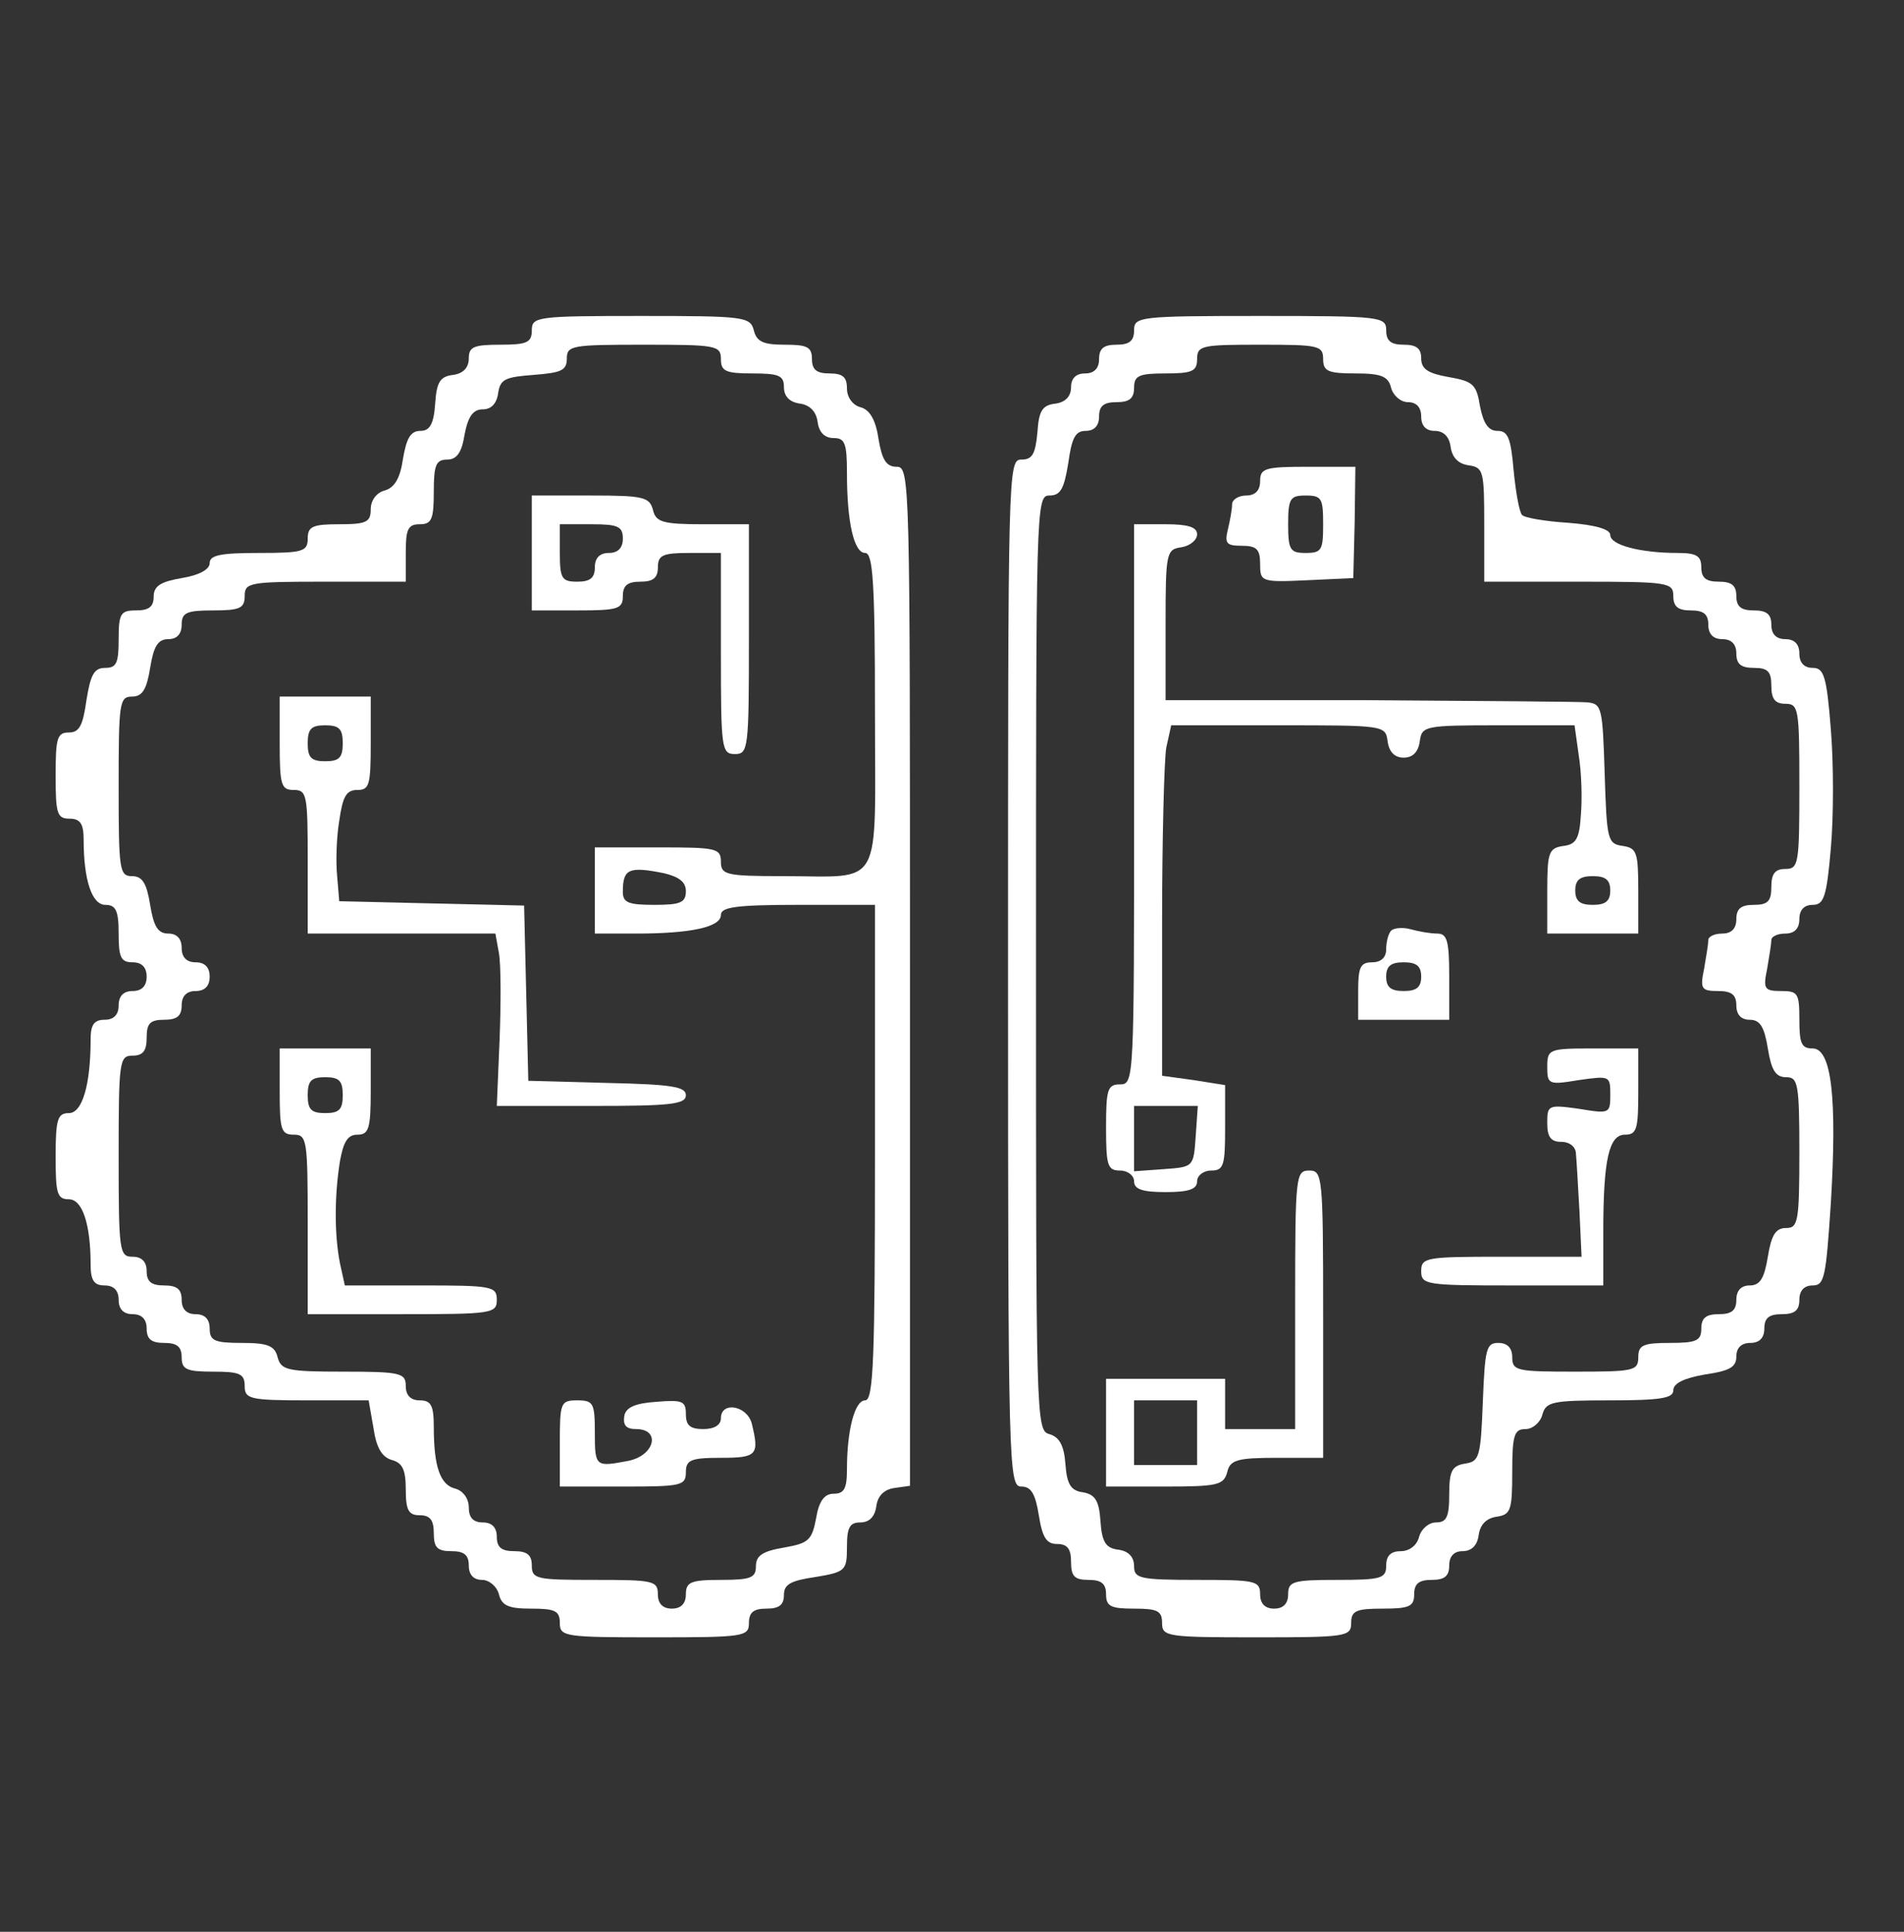 <svg xmlns="http://www.w3.org/2000/svg" width="70" height="71" viewBox="0 0 70 71" fill="none">
                                    <rect x="0" y="0" width="70" height="71" fill="#333333" stroke="none"/>
                                    <path d="M19.552 12.141C19.552 12.59 19.372 12.669 18.394 12.669C17.415 12.669 17.235 12.748 17.235 13.171C17.235 13.514 17.029 13.725 16.669 13.778C16.179 13.831 16.051 14.042 15.999 14.834C15.948 15.599 15.793 15.836 15.459 15.836C15.098 15.836 14.944 16.1 14.815 16.866C14.712 17.578 14.506 17.922 14.145 18.027C13.836 18.106 13.63 18.397 13.63 18.713C13.63 19.189 13.476 19.268 12.472 19.268C11.494 19.268 11.313 19.347 11.313 19.796C11.313 20.271 11.133 20.323 9.511 20.323C8.121 20.323 7.709 20.403 7.709 20.693C7.709 20.93 7.323 21.142 6.679 21.247C5.907 21.379 5.649 21.538 5.649 21.933C5.649 22.303 5.469 22.435 5.005 22.435C4.439 22.435 4.362 22.541 4.362 23.491C4.362 24.362 4.285 24.547 3.873 24.547C3.461 24.547 3.332 24.784 3.178 25.734C3.049 26.658 2.92 26.922 2.534 26.922C2.096 26.922 2.045 27.133 2.045 28.506C2.045 29.904 2.096 30.089 2.56 30.089C2.946 30.089 3.075 30.274 3.075 30.855C3.075 32.359 3.383 33.257 3.873 33.257C4.259 33.257 4.362 33.468 4.362 34.312C4.362 35.183 4.439 35.368 4.877 35.368C5.211 35.368 5.392 35.553 5.392 35.896C5.392 36.239 5.211 36.424 4.877 36.424C4.542 36.424 4.362 36.608 4.362 36.952C4.362 37.295 4.182 37.48 3.847 37.48C3.461 37.48 3.332 37.664 3.332 38.192C3.332 39.881 3.023 40.911 2.534 40.911C2.122 40.911 2.045 41.122 2.045 42.494C2.045 43.867 2.096 44.078 2.534 44.078C3.023 44.078 3.332 44.975 3.332 46.48C3.332 47.061 3.461 47.245 3.847 47.245C4.182 47.245 4.362 47.43 4.362 47.773C4.362 48.116 4.542 48.301 4.877 48.301C5.211 48.301 5.392 48.486 5.392 48.829C5.392 49.225 5.572 49.357 6.035 49.357C6.499 49.357 6.679 49.489 6.679 49.885C6.679 50.334 6.859 50.413 7.838 50.413C8.816 50.413 8.996 50.492 8.996 50.941C8.996 51.416 9.176 51.468 11.288 51.468H13.553L13.733 52.498C13.836 53.21 14.042 53.553 14.403 53.659C14.789 53.765 14.918 54.002 14.918 54.741C14.918 55.507 15.021 55.691 15.433 55.691C15.819 55.691 15.948 55.876 15.948 56.351C15.948 56.879 16.076 57.011 16.591 57.011C17.055 57.011 17.235 57.143 17.235 57.539C17.235 57.882 17.415 58.067 17.724 58.067C17.982 58.067 18.265 58.304 18.342 58.595C18.445 59.017 18.703 59.123 19.526 59.123C20.402 59.123 20.582 59.202 20.582 59.651C20.582 60.152 20.762 60.178 24.058 60.178C27.353 60.178 27.534 60.152 27.534 59.651C27.534 59.255 27.714 59.123 28.177 59.123C28.641 59.123 28.821 58.991 28.821 58.621C28.821 58.225 29.078 58.093 29.979 57.961C31.087 57.777 31.138 57.724 31.138 56.853C31.138 56.14 31.241 55.955 31.627 55.955C31.962 55.955 32.168 55.744 32.219 55.348C32.271 54.979 32.502 54.741 32.889 54.688L33.455 54.609V35.87C33.455 17.631 33.455 17.156 32.966 17.156C32.58 17.156 32.425 16.892 32.297 16.127C32.194 15.414 31.962 15.045 31.627 14.965C31.344 14.886 31.138 14.596 31.138 14.279C31.138 13.857 30.983 13.725 30.494 13.725C30.031 13.725 29.851 13.593 29.851 13.197C29.851 12.748 29.67 12.669 28.846 12.669C28.074 12.669 27.817 12.564 27.714 12.141C27.585 11.64 27.353 11.613 23.569 11.613C19.732 11.613 19.552 11.64 19.552 12.141ZM26.504 13.197C26.504 13.646 26.684 13.725 27.662 13.725C28.641 13.725 28.821 13.804 28.821 14.226C28.821 14.569 29.027 14.781 29.413 14.834C29.773 14.886 30.005 15.124 30.057 15.493C30.108 15.889 30.314 16.1 30.649 16.1C31.061 16.1 31.138 16.285 31.138 17.394C31.138 19.189 31.395 20.323 31.807 20.323C32.091 20.323 32.168 21.379 32.168 26.104C32.168 32.808 32.528 32.201 28.769 32.201C26.684 32.201 26.504 32.148 26.504 31.673C26.504 31.171 26.323 31.145 24.186 31.145H21.869V32.729V34.312H23.388C25.396 34.312 26.504 34.075 26.504 33.626C26.504 33.336 27.096 33.257 29.336 33.257H32.168V42.362C32.168 49.911 32.116 51.468 31.807 51.468C31.421 51.468 31.138 52.577 31.138 54.002C31.138 54.715 31.035 54.9 30.649 54.9C30.314 54.9 30.108 55.164 30.005 55.797C29.851 56.615 29.722 56.721 28.821 56.879C28.048 57.011 27.791 57.169 27.791 57.565C27.791 57.988 27.611 58.067 26.504 58.067C25.396 58.067 25.216 58.146 25.216 58.595C25.216 58.938 25.036 59.123 24.701 59.123C24.367 59.123 24.186 58.938 24.186 58.595C24.186 58.093 24.006 58.067 21.869 58.067C19.732 58.067 19.552 58.041 19.552 57.539C19.552 57.143 19.372 57.011 18.909 57.011C18.445 57.011 18.265 56.879 18.265 56.483C18.265 56.14 18.085 55.955 17.75 55.955C17.39 55.955 17.235 55.771 17.235 55.401C17.235 55.084 17.029 54.794 16.746 54.715C16.179 54.583 15.948 53.897 15.948 52.445C15.948 51.653 15.845 51.468 15.433 51.468C15.098 51.468 14.918 51.284 14.918 50.941C14.918 50.465 14.738 50.413 12.626 50.413C10.567 50.413 10.335 50.36 10.206 49.885C10.103 49.462 9.846 49.357 8.893 49.357C7.889 49.357 7.709 49.278 7.709 48.829C7.709 48.486 7.529 48.301 7.194 48.301C6.859 48.301 6.679 48.116 6.679 47.773C6.679 47.377 6.499 47.245 6.035 47.245C5.572 47.245 5.392 47.113 5.392 46.718C5.392 46.374 5.211 46.19 4.877 46.19C4.388 46.19 4.362 46.005 4.362 42.494C4.362 38.984 4.388 38.799 4.877 38.799C5.263 38.799 5.392 38.614 5.392 38.139C5.392 37.611 5.52 37.48 6.035 37.48C6.499 37.48 6.679 37.348 6.679 36.952C6.679 36.608 6.859 36.424 7.194 36.424C7.529 36.424 7.709 36.239 7.709 35.896C7.709 35.553 7.529 35.368 7.194 35.368C6.859 35.368 6.679 35.183 6.679 34.84C6.679 34.497 6.499 34.312 6.19 34.312C5.804 34.312 5.649 34.048 5.52 33.257C5.392 32.465 5.237 32.201 4.851 32.201C4.388 32.201 4.362 31.963 4.362 28.901C4.362 25.84 4.388 25.602 4.851 25.602C5.237 25.602 5.392 25.338 5.52 24.547C5.649 23.755 5.804 23.491 6.19 23.491C6.499 23.491 6.679 23.306 6.679 22.963C6.679 22.514 6.859 22.435 7.838 22.435C8.816 22.435 8.996 22.356 8.996 21.907C8.996 21.406 9.176 21.379 11.957 21.379H14.918V20.323C14.918 19.452 14.995 19.268 15.433 19.268C15.87 19.268 15.948 19.083 15.948 18.08C15.948 17.103 16.025 16.892 16.437 16.892C16.797 16.892 16.977 16.628 17.081 15.968C17.209 15.309 17.39 15.045 17.75 15.045C18.059 15.045 18.265 14.834 18.316 14.438C18.394 13.936 18.574 13.857 19.629 13.778C20.634 13.698 20.84 13.619 20.84 13.171C20.84 12.695 21.045 12.669 23.672 12.669C26.323 12.669 26.504 12.695 26.504 13.197ZM24.418 32.095C24.959 32.227 25.216 32.412 25.216 32.755C25.216 33.177 25.01 33.257 24.058 33.257C23.105 33.257 22.899 33.177 22.899 32.781C22.899 31.937 23.105 31.831 24.418 32.095Z" fill="white" />
                                    <path d="M19.552 20.323V22.435H21.226C22.719 22.435 22.899 22.382 22.899 21.907C22.899 21.511 23.079 21.379 23.543 21.379C24.006 21.379 24.187 21.247 24.187 20.851C24.187 20.403 24.367 20.323 25.345 20.323H26.504V24.019C26.504 27.529 26.529 27.714 27.019 27.714C27.508 27.714 27.534 27.529 27.534 23.491V19.268H25.834C24.367 19.268 24.109 19.189 24.006 18.74C23.878 18.265 23.646 18.212 21.715 18.212H19.552V20.323ZM22.899 19.796C22.899 20.139 22.719 20.323 22.384 20.323C22.05 20.323 21.869 20.508 21.869 20.851C21.869 21.247 21.689 21.379 21.226 21.379C20.659 21.379 20.582 21.274 20.582 20.323V19.268H21.741C22.719 19.268 22.899 19.347 22.899 19.796Z" fill="white" />
                                    <path d="M10.283 27.318C10.283 28.849 10.335 29.034 10.798 29.034C11.288 29.034 11.313 29.218 11.313 31.673V34.312H14.763H18.213L18.342 35.025C18.419 35.447 18.419 36.873 18.368 38.192L18.265 40.647H21.741C24.624 40.647 25.216 40.594 25.216 40.251C25.216 39.934 24.65 39.855 22.333 39.802L19.423 39.723L19.346 36.503L19.269 33.283L15.87 33.204L12.472 33.124L12.395 32.201C12.343 31.699 12.369 30.776 12.472 30.168C12.601 29.271 12.729 29.034 13.141 29.034C13.579 29.034 13.63 28.849 13.63 27.318V25.602H11.957H10.283V27.318ZM12.601 27.318C12.601 27.846 12.472 27.978 11.957 27.978C11.442 27.978 11.313 27.846 11.313 27.318C11.313 26.79 11.442 26.658 11.957 26.658C12.472 26.658 12.601 26.79 12.601 27.318Z" fill="white" />
                                    <path d="M10.283 40.119C10.283 41.518 10.335 41.703 10.798 41.703C11.288 41.703 11.313 41.887 11.313 45.002V48.301H14.789C18.085 48.301 18.265 48.275 18.265 47.773C18.265 47.272 18.085 47.245 15.458 47.245H12.678L12.498 46.427C12.292 45.371 12.292 43.972 12.498 42.679C12.626 41.967 12.781 41.703 13.141 41.703C13.553 41.703 13.63 41.491 13.63 40.119V38.535H11.957H10.283V40.119ZM12.601 40.251C12.601 40.779 12.472 40.911 11.957 40.911C11.442 40.911 11.313 40.779 11.313 40.251C11.313 39.723 11.442 39.591 11.957 39.591C12.472 39.591 12.601 39.723 12.601 40.251Z" fill="white" />
                                    <path d="M20.582 53.052V54.636H22.899C25.036 54.636 25.216 54.609 25.216 54.108C25.216 53.659 25.397 53.58 26.504 53.58C27.843 53.58 27.92 53.474 27.637 52.313C27.456 51.653 26.504 51.495 26.504 52.128C26.504 52.366 26.272 52.524 25.86 52.524C25.371 52.524 25.216 52.392 25.216 51.97C25.216 51.495 25.088 51.442 24.135 51.521C23.337 51.574 23.002 51.732 22.951 52.049C22.899 52.392 23.028 52.524 23.388 52.524C24.29 52.524 24.084 53.474 23.131 53.685C21.895 53.923 21.869 53.923 21.869 52.656C21.869 51.574 21.818 51.468 21.226 51.468C20.608 51.468 20.582 51.548 20.582 53.052Z" fill="white" />
                                    <path d="M41.694 12.141C41.694 12.537 41.514 12.669 41.05 12.669C40.587 12.669 40.407 12.801 40.407 13.197C40.407 13.54 40.226 13.725 39.892 13.725C39.557 13.725 39.377 13.91 39.377 14.226C39.377 14.569 39.171 14.781 38.81 14.834C38.321 14.886 38.192 15.097 38.141 15.889C38.064 16.681 37.961 16.892 37.549 16.892C37.06 16.892 37.06 17.262 37.06 35.764C37.06 54.029 37.085 54.636 37.549 54.636C37.909 54.636 38.064 54.9 38.192 55.691C38.321 56.51 38.476 56.747 38.862 56.747C39.248 56.747 39.377 56.932 39.377 57.407C39.377 57.935 39.505 58.067 40.02 58.067C40.484 58.067 40.664 58.199 40.664 58.595C40.664 59.044 40.844 59.123 41.694 59.123C42.544 59.123 42.724 59.202 42.724 59.651C42.724 60.152 42.904 60.178 46.2 60.178C49.495 60.178 49.675 60.152 49.675 59.651C49.675 59.202 49.855 59.123 50.834 59.123C51.812 59.123 51.992 59.044 51.992 58.595C51.992 58.199 52.173 58.067 52.636 58.067C53.099 58.067 53.28 57.935 53.28 57.539C53.28 57.196 53.46 57.011 53.769 57.011C54.104 57.011 54.31 56.8 54.361 56.431C54.413 56.035 54.644 55.797 55.031 55.744C55.545 55.665 55.597 55.507 55.597 54.081C55.597 52.735 55.674 52.524 56.086 52.524C56.343 52.524 56.627 52.287 56.704 51.996C56.833 51.521 57.064 51.468 59.176 51.468C61.055 51.468 61.519 51.389 61.519 51.099C61.519 50.835 61.931 50.65 62.677 50.518C63.578 50.386 63.836 50.254 63.836 49.858C63.836 49.542 64.016 49.357 64.351 49.357C64.685 49.357 64.865 49.172 64.865 48.829C64.865 48.433 65.046 48.301 65.509 48.301C65.973 48.301 66.153 48.169 66.153 47.773C66.153 47.43 66.333 47.245 66.642 47.245C67.08 47.245 67.131 46.929 67.311 44.21C67.543 40.356 67.337 38.535 66.642 38.535C66.23 38.535 66.153 38.351 66.153 37.48C66.153 36.503 66.101 36.424 65.483 36.424C64.865 36.424 64.814 36.345 64.969 35.606C65.046 35.157 65.123 34.682 65.123 34.55C65.123 34.418 65.355 34.312 65.638 34.312C65.973 34.312 66.153 34.127 66.153 33.784C66.153 33.441 66.333 33.257 66.642 33.257C67.054 33.257 67.157 32.966 67.311 31.171C67.414 30.01 67.414 28.057 67.311 26.816C67.157 24.837 67.054 24.547 66.642 24.547C66.333 24.547 66.153 24.362 66.153 24.019C66.153 23.675 65.973 23.491 65.638 23.491C65.303 23.491 65.123 23.306 65.123 22.963C65.123 22.567 64.943 22.435 64.479 22.435C64.016 22.435 63.836 22.303 63.836 21.907C63.836 21.511 63.656 21.379 63.192 21.379C62.729 21.379 62.548 21.247 62.548 20.851C62.548 20.429 62.368 20.323 61.673 20.323C60.308 20.323 59.201 20.033 59.201 19.664C59.201 19.452 58.661 19.294 57.657 19.215C56.807 19.162 56.035 19.03 55.957 18.924C55.854 18.819 55.726 18.08 55.648 17.288C55.545 16.1 55.442 15.836 55.056 15.836C54.721 15.836 54.541 15.572 54.413 14.939C54.284 14.121 54.155 14.015 53.254 13.857C52.507 13.725 52.25 13.566 52.25 13.171C52.25 12.801 52.07 12.669 51.606 12.669C51.143 12.669 50.963 12.537 50.963 12.141C50.963 11.64 50.782 11.613 46.328 11.613C41.874 11.613 41.694 11.64 41.694 12.141ZM48.645 13.197C48.645 13.646 48.826 13.725 49.83 13.725C50.782 13.725 51.04 13.831 51.143 14.253C51.22 14.543 51.503 14.781 51.761 14.781C52.07 14.781 52.25 14.965 52.25 15.309C52.25 15.652 52.43 15.836 52.739 15.836C53.074 15.836 53.28 16.048 53.331 16.417C53.383 16.813 53.614 17.051 54.001 17.103C54.541 17.183 54.567 17.314 54.567 19.294V21.379H58.043C61.338 21.379 61.519 21.406 61.519 21.907C61.519 22.303 61.699 22.435 62.162 22.435C62.626 22.435 62.806 22.567 62.806 22.963C62.806 23.306 62.986 23.491 63.321 23.491C63.656 23.491 63.836 23.675 63.836 24.019C63.836 24.415 64.016 24.547 64.479 24.547C64.994 24.547 65.123 24.678 65.123 25.206C65.123 25.681 65.252 25.866 65.638 25.866C66.127 25.866 66.153 26.051 66.153 28.901C66.153 31.752 66.127 31.937 65.638 31.937C65.252 31.937 65.123 32.122 65.123 32.597C65.123 33.124 64.994 33.257 64.479 33.257C64.016 33.257 63.836 33.389 63.836 33.784C63.836 34.127 63.656 34.312 63.321 34.312C63.038 34.312 62.806 34.418 62.806 34.55C62.806 34.682 62.729 35.157 62.651 35.606C62.497 36.345 62.548 36.424 63.166 36.424C63.656 36.424 63.836 36.556 63.836 36.952C63.836 37.295 64.016 37.48 64.325 37.48C64.711 37.48 64.865 37.743 64.994 38.535C65.123 39.327 65.278 39.591 65.664 39.591C66.101 39.591 66.153 39.802 66.153 42.362C66.153 44.923 66.101 45.134 65.664 45.134C65.278 45.134 65.123 45.398 64.994 46.19C64.865 46.981 64.711 47.245 64.325 47.245C64.016 47.245 63.836 47.43 63.836 47.773C63.836 48.169 63.656 48.301 63.192 48.301C62.729 48.301 62.548 48.433 62.548 48.829C62.548 49.278 62.368 49.357 61.39 49.357C60.411 49.357 60.231 49.436 60.231 49.885C60.231 50.386 60.051 50.413 57.914 50.413C55.777 50.413 55.597 50.386 55.597 49.885C55.597 49.542 55.417 49.357 55.082 49.357C54.644 49.357 54.593 49.568 54.516 51.521C54.438 53.553 54.387 53.712 53.872 53.791C53.383 53.87 53.28 54.055 53.28 54.926C53.28 55.771 53.177 55.955 52.791 55.955C52.533 55.955 52.25 56.193 52.173 56.483C52.095 56.8 51.812 57.011 51.503 57.011C51.143 57.011 50.963 57.169 50.963 57.539C50.963 58.014 50.782 58.067 49.16 58.067C47.538 58.067 47.358 58.12 47.358 58.595C47.358 58.938 47.178 59.123 46.843 59.123C46.508 59.123 46.328 58.938 46.328 58.595C46.328 58.093 46.148 58.067 44.011 58.067C41.9 58.067 41.694 58.014 41.694 57.565C41.694 57.222 41.488 57.011 41.127 56.958C40.664 56.906 40.51 56.694 40.458 55.903C40.407 55.137 40.252 54.926 39.814 54.847C39.377 54.794 39.222 54.556 39.171 53.818C39.119 53.105 38.939 52.815 38.579 52.709C38.089 52.577 38.089 52.181 38.089 35.394C38.089 18.581 38.089 18.212 38.579 18.212C38.99 18.212 39.119 17.974 39.274 17.024C39.403 16.1 39.531 15.836 39.917 15.836C40.226 15.836 40.407 15.652 40.407 15.309C40.407 14.913 40.587 14.781 41.05 14.781C41.514 14.781 41.694 14.649 41.694 14.253C41.694 13.804 41.874 13.725 42.852 13.725C43.831 13.725 44.011 13.646 44.011 13.197C44.011 12.695 44.191 12.669 46.328 12.669C48.465 12.669 48.645 12.695 48.645 13.197Z" fill="white" />
                                    <path d="M46.328 17.684C46.328 18.027 46.148 18.212 45.813 18.212C45.53 18.212 45.298 18.37 45.298 18.529C45.298 18.713 45.221 19.136 45.144 19.452C45.015 19.98 45.093 20.059 45.659 20.059C46.2 20.059 46.328 20.191 46.328 20.719C46.328 21.379 46.354 21.406 48.053 21.326L49.753 21.247L49.804 19.189L49.83 17.156H48.079C46.509 17.156 46.328 17.209 46.328 17.684ZM48.645 19.268C48.645 20.218 48.594 20.323 48.002 20.323C47.435 20.323 47.358 20.218 47.358 19.268C47.358 18.317 47.435 18.212 48.002 18.212C48.594 18.212 48.645 18.317 48.645 19.268Z" fill="white" />
                                    <path d="M41.694 29.561C41.694 39.67 41.694 39.855 41.179 39.855C40.716 39.855 40.664 40.04 40.664 41.439C40.664 42.837 40.716 43.022 41.179 43.022C41.462 43.022 41.694 43.207 41.694 43.418C41.694 43.709 42.003 43.814 42.852 43.814C43.702 43.814 44.011 43.709 44.011 43.418C44.011 43.207 44.243 43.022 44.526 43.022C44.989 43.022 45.041 42.837 45.041 41.465V39.881L43.882 39.697L42.724 39.538V33.916C42.724 30.828 42.801 27.925 42.878 27.476L43.059 26.658H46.998C50.885 26.658 50.937 26.658 51.014 27.239C51.066 27.635 51.272 27.846 51.606 27.846C51.941 27.846 52.147 27.635 52.198 27.239C52.276 26.684 52.379 26.658 55.082 26.658H57.888L58.043 27.767C58.146 28.4 58.172 29.377 58.12 29.957C58.069 30.828 57.94 31.039 57.476 31.092C56.936 31.171 56.884 31.33 56.884 32.755V34.312H58.558H60.231V32.755C60.231 31.33 60.18 31.171 59.665 31.092C59.098 31.013 59.073 30.881 58.995 28.426C58.918 25.998 58.892 25.866 58.352 25.813C58.043 25.787 54.438 25.761 50.319 25.734H42.852V22.963C42.852 20.297 42.878 20.191 43.445 20.112C43.754 20.059 44.011 19.848 44.011 19.637C44.011 19.373 43.676 19.268 42.852 19.268H41.694V29.561ZM59.201 32.729C59.201 33.124 59.021 33.257 58.558 33.257C58.094 33.257 57.914 33.124 57.914 32.729C57.914 32.333 58.094 32.201 58.558 32.201C59.021 32.201 59.201 32.333 59.201 32.729ZM43.96 41.755C43.882 42.89 43.882 42.89 42.801 42.969L41.694 43.049V41.861V40.647H42.878H44.037L43.96 41.755Z" fill="white" />
                                    <path d="M51.143 34.207C51.04 34.312 50.962 34.629 50.962 34.893C50.962 35.183 50.782 35.368 50.447 35.368C50.01 35.368 49.933 35.553 49.933 36.424V37.48H51.606H53.28V35.896C53.28 34.576 53.202 34.312 52.842 34.312C52.584 34.312 52.147 34.233 51.864 34.154C51.58 34.075 51.246 34.101 51.143 34.207ZM52.25 35.896C52.25 36.292 52.07 36.424 51.606 36.424C51.143 36.424 50.962 36.292 50.962 35.896C50.962 35.5 51.143 35.368 51.606 35.368C52.07 35.368 52.25 35.5 52.25 35.896Z" fill="white" />
                                    <path d="M56.884 39.222C56.884 39.855 56.936 39.881 58.043 39.697C59.176 39.538 59.202 39.538 59.202 40.224C59.202 40.937 59.176 40.937 58.043 40.752C56.91 40.594 56.884 40.62 56.884 41.28C56.884 41.782 57.013 41.967 57.399 41.967C57.708 41.967 57.94 42.151 57.94 42.415C57.966 42.679 58.017 43.629 58.069 44.527L58.146 46.19H55.185C52.43 46.19 52.25 46.216 52.25 46.718C52.25 47.219 52.43 47.245 55.597 47.245H58.944V45.292C58.944 42.626 59.15 41.703 59.742 41.703C60.18 41.703 60.231 41.491 60.231 40.119V38.535H58.558C56.936 38.535 56.884 38.562 56.884 39.222Z" fill="white" />
                                    <path d="M47.616 47.773V52.524H46.328H45.041V51.6V50.677H42.852H40.664V52.656V54.636H42.827C44.758 54.636 44.989 54.583 45.118 54.108C45.221 53.659 45.479 53.58 46.946 53.58H48.645V48.301C48.645 43.207 48.62 43.022 48.13 43.022C47.641 43.022 47.616 43.207 47.616 47.773ZM44.011 52.656V53.844H42.852H41.694V52.656V51.468H42.852H44.011V52.656Z" fill="white" />
                                </svg>